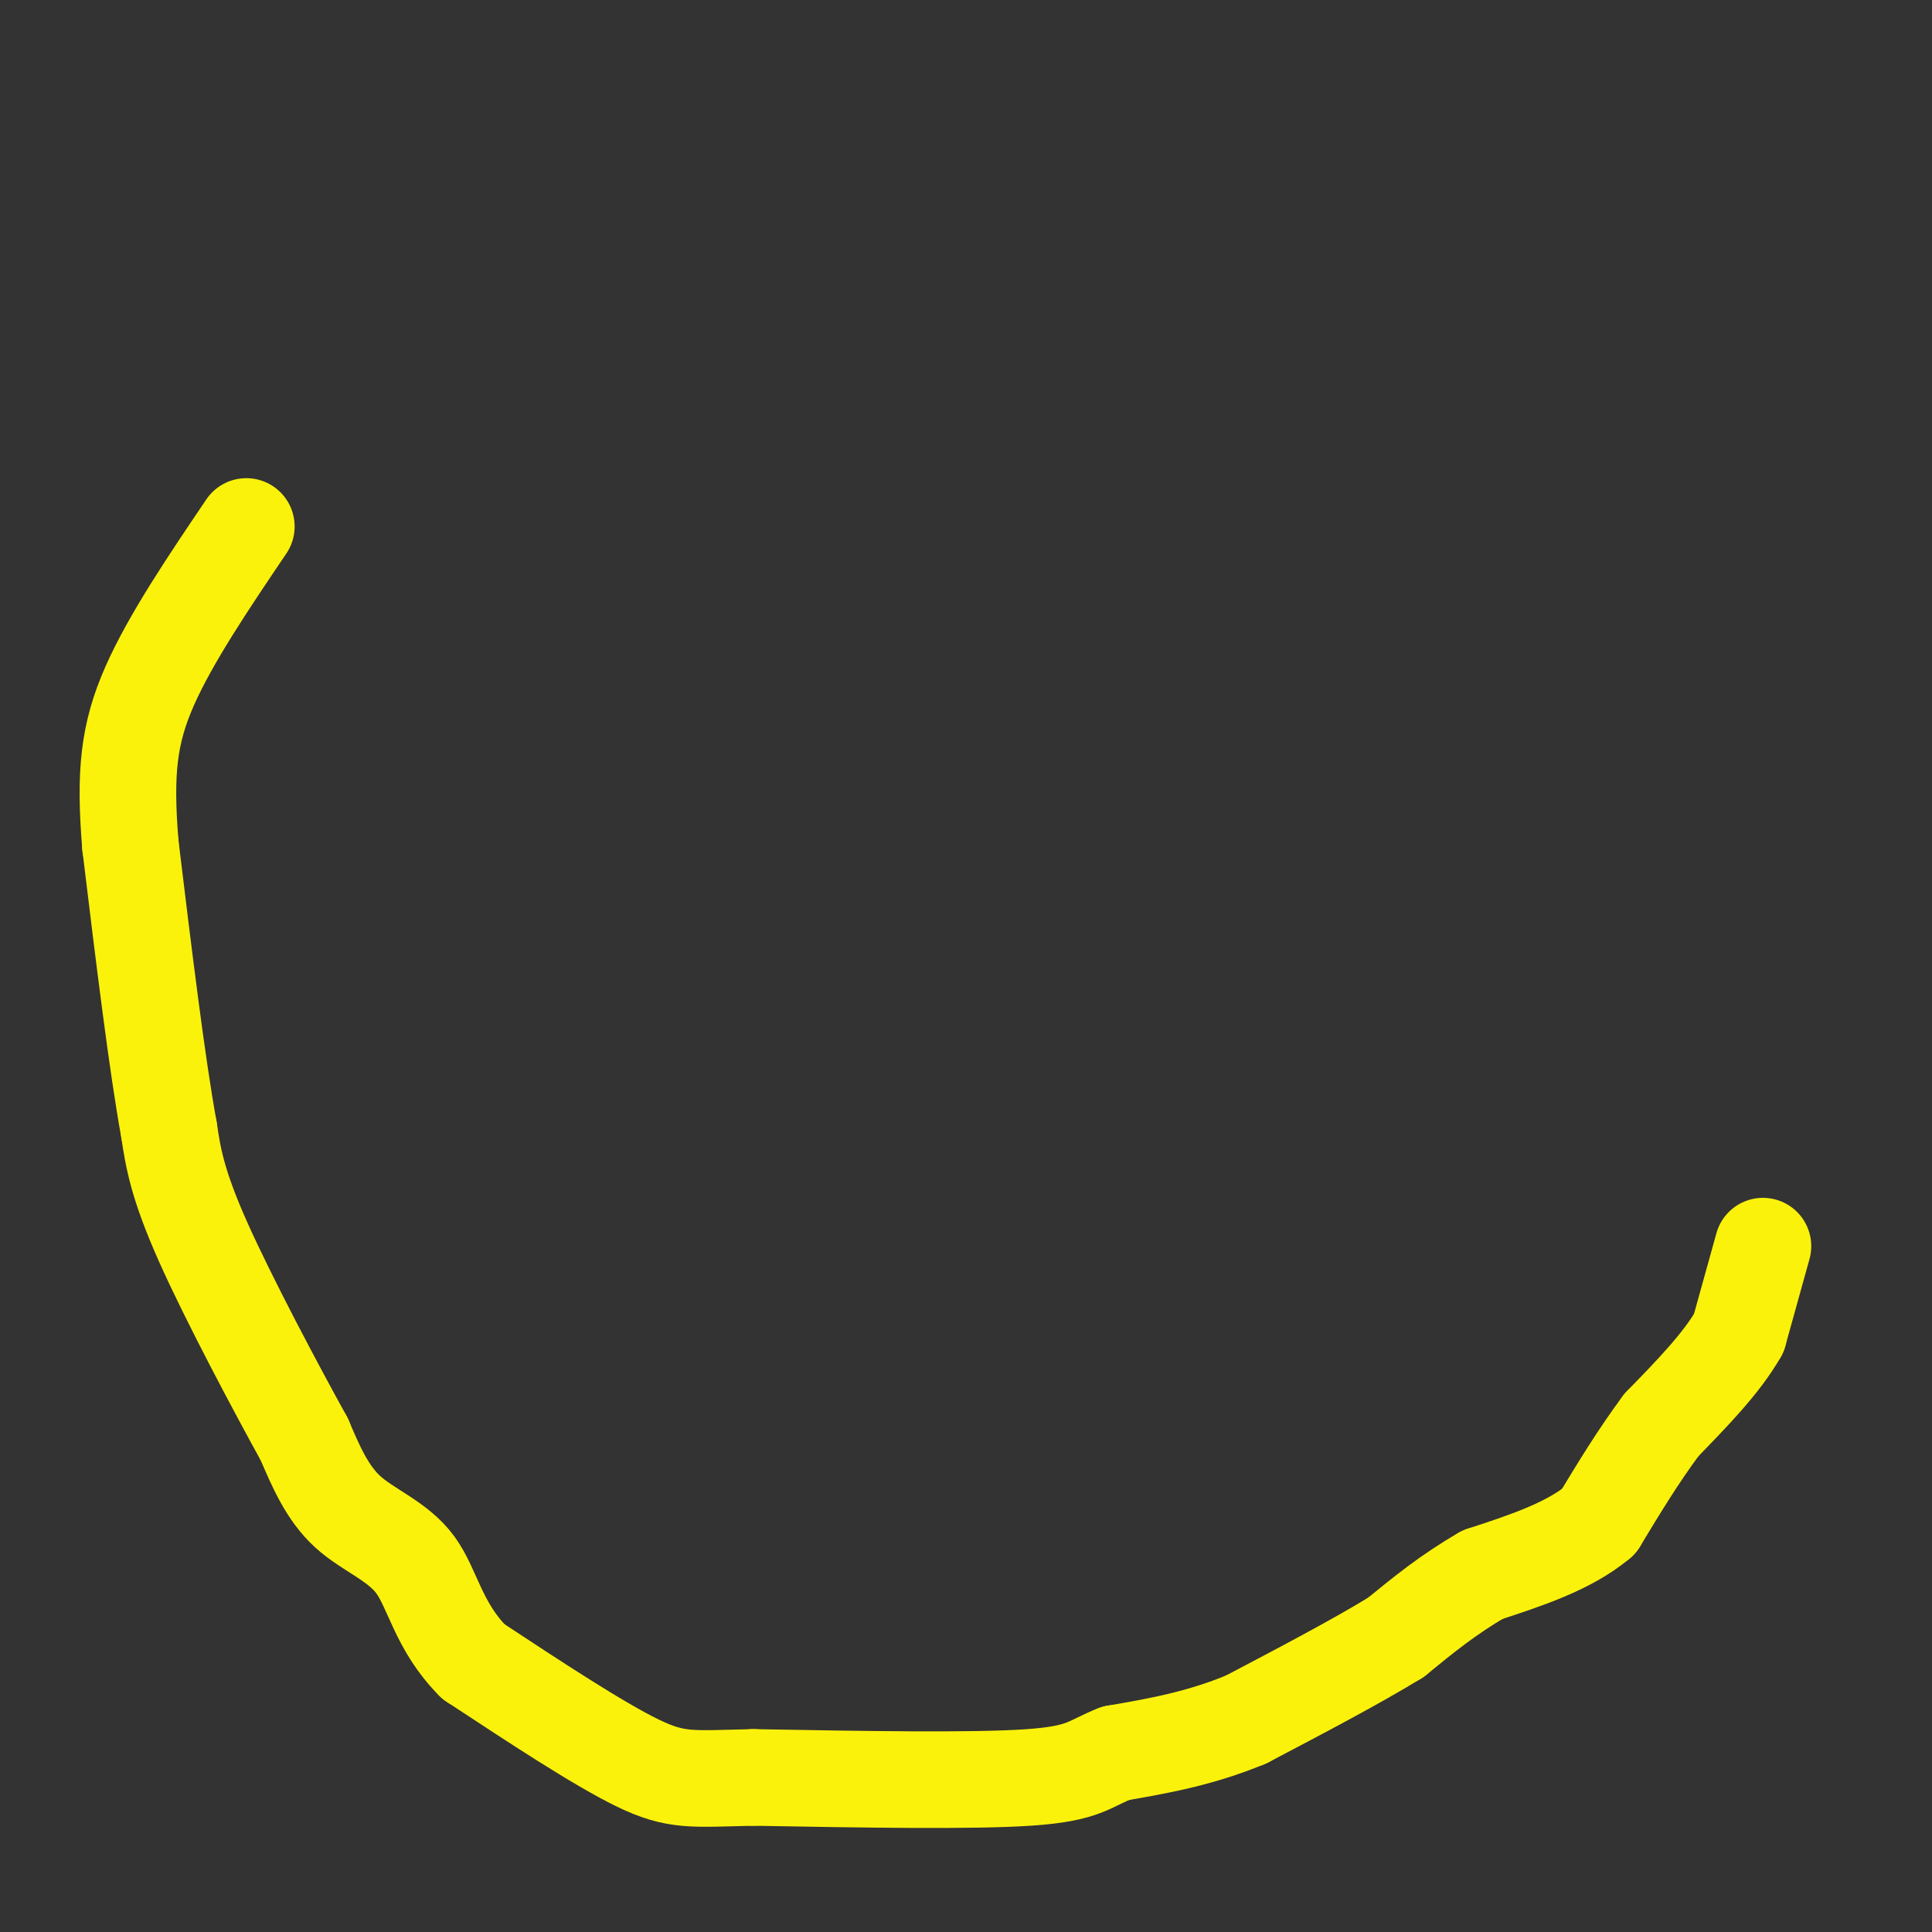 <svg viewBox='0 0 400 400' version='1.1' xmlns='http://www.w3.org/2000/svg' xmlns:xlink='http://www.w3.org/1999/xlink'><rect x="0" y="0" width="400" height="400" fill="#333333" stroke="none"/><g fill='none' stroke='#FBF20B' stroke-width='20' stroke-linecap='round' stroke-linejoin='round'><path d='M365,258c0.000,0.000 -5.000,18.000 -5,18'/><path d='M360,276c-3.500,6.167 -9.750,12.583 -16,19'/><path d='M344,295c-4.833,6.500 -8.917,13.250 -13,20'/><path d='M331,315c-6.167,5.167 -15.083,8.083 -24,11'/><path d='M307,326c-7.000,4.000 -12.500,8.500 -18,13'/><path d='M289,339c-8.167,5.000 -19.583,11.000 -31,17'/><path d='M258,356c-9.667,4.000 -18.333,5.500 -27,7'/><path d='M231,363c-5.667,2.200 -6.333,4.200 -18,5c-11.667,0.800 -34.333,0.400 -57,0'/><path d='M156,368c-12.689,0.267 -15.911,0.933 -24,-3c-8.089,-3.933 -21.044,-12.467 -34,-21'/><path d='M98,344c-7.250,-7.298 -8.375,-15.042 -12,-20c-3.625,-4.958 -9.750,-7.131 -14,-11c-4.250,-3.869 -6.625,-9.435 -9,-15'/><path d='M63,298c-5.756,-10.422 -15.644,-28.978 -21,-41c-5.356,-12.022 -6.178,-17.511 -7,-23'/><path d='M35,234c-2.500,-13.667 -5.250,-36.333 -8,-59'/><path d='M27,175c-1.244,-15.044 -0.356,-23.156 4,-33c4.356,-9.844 12.178,-21.422 20,-33'/></g>
</svg>